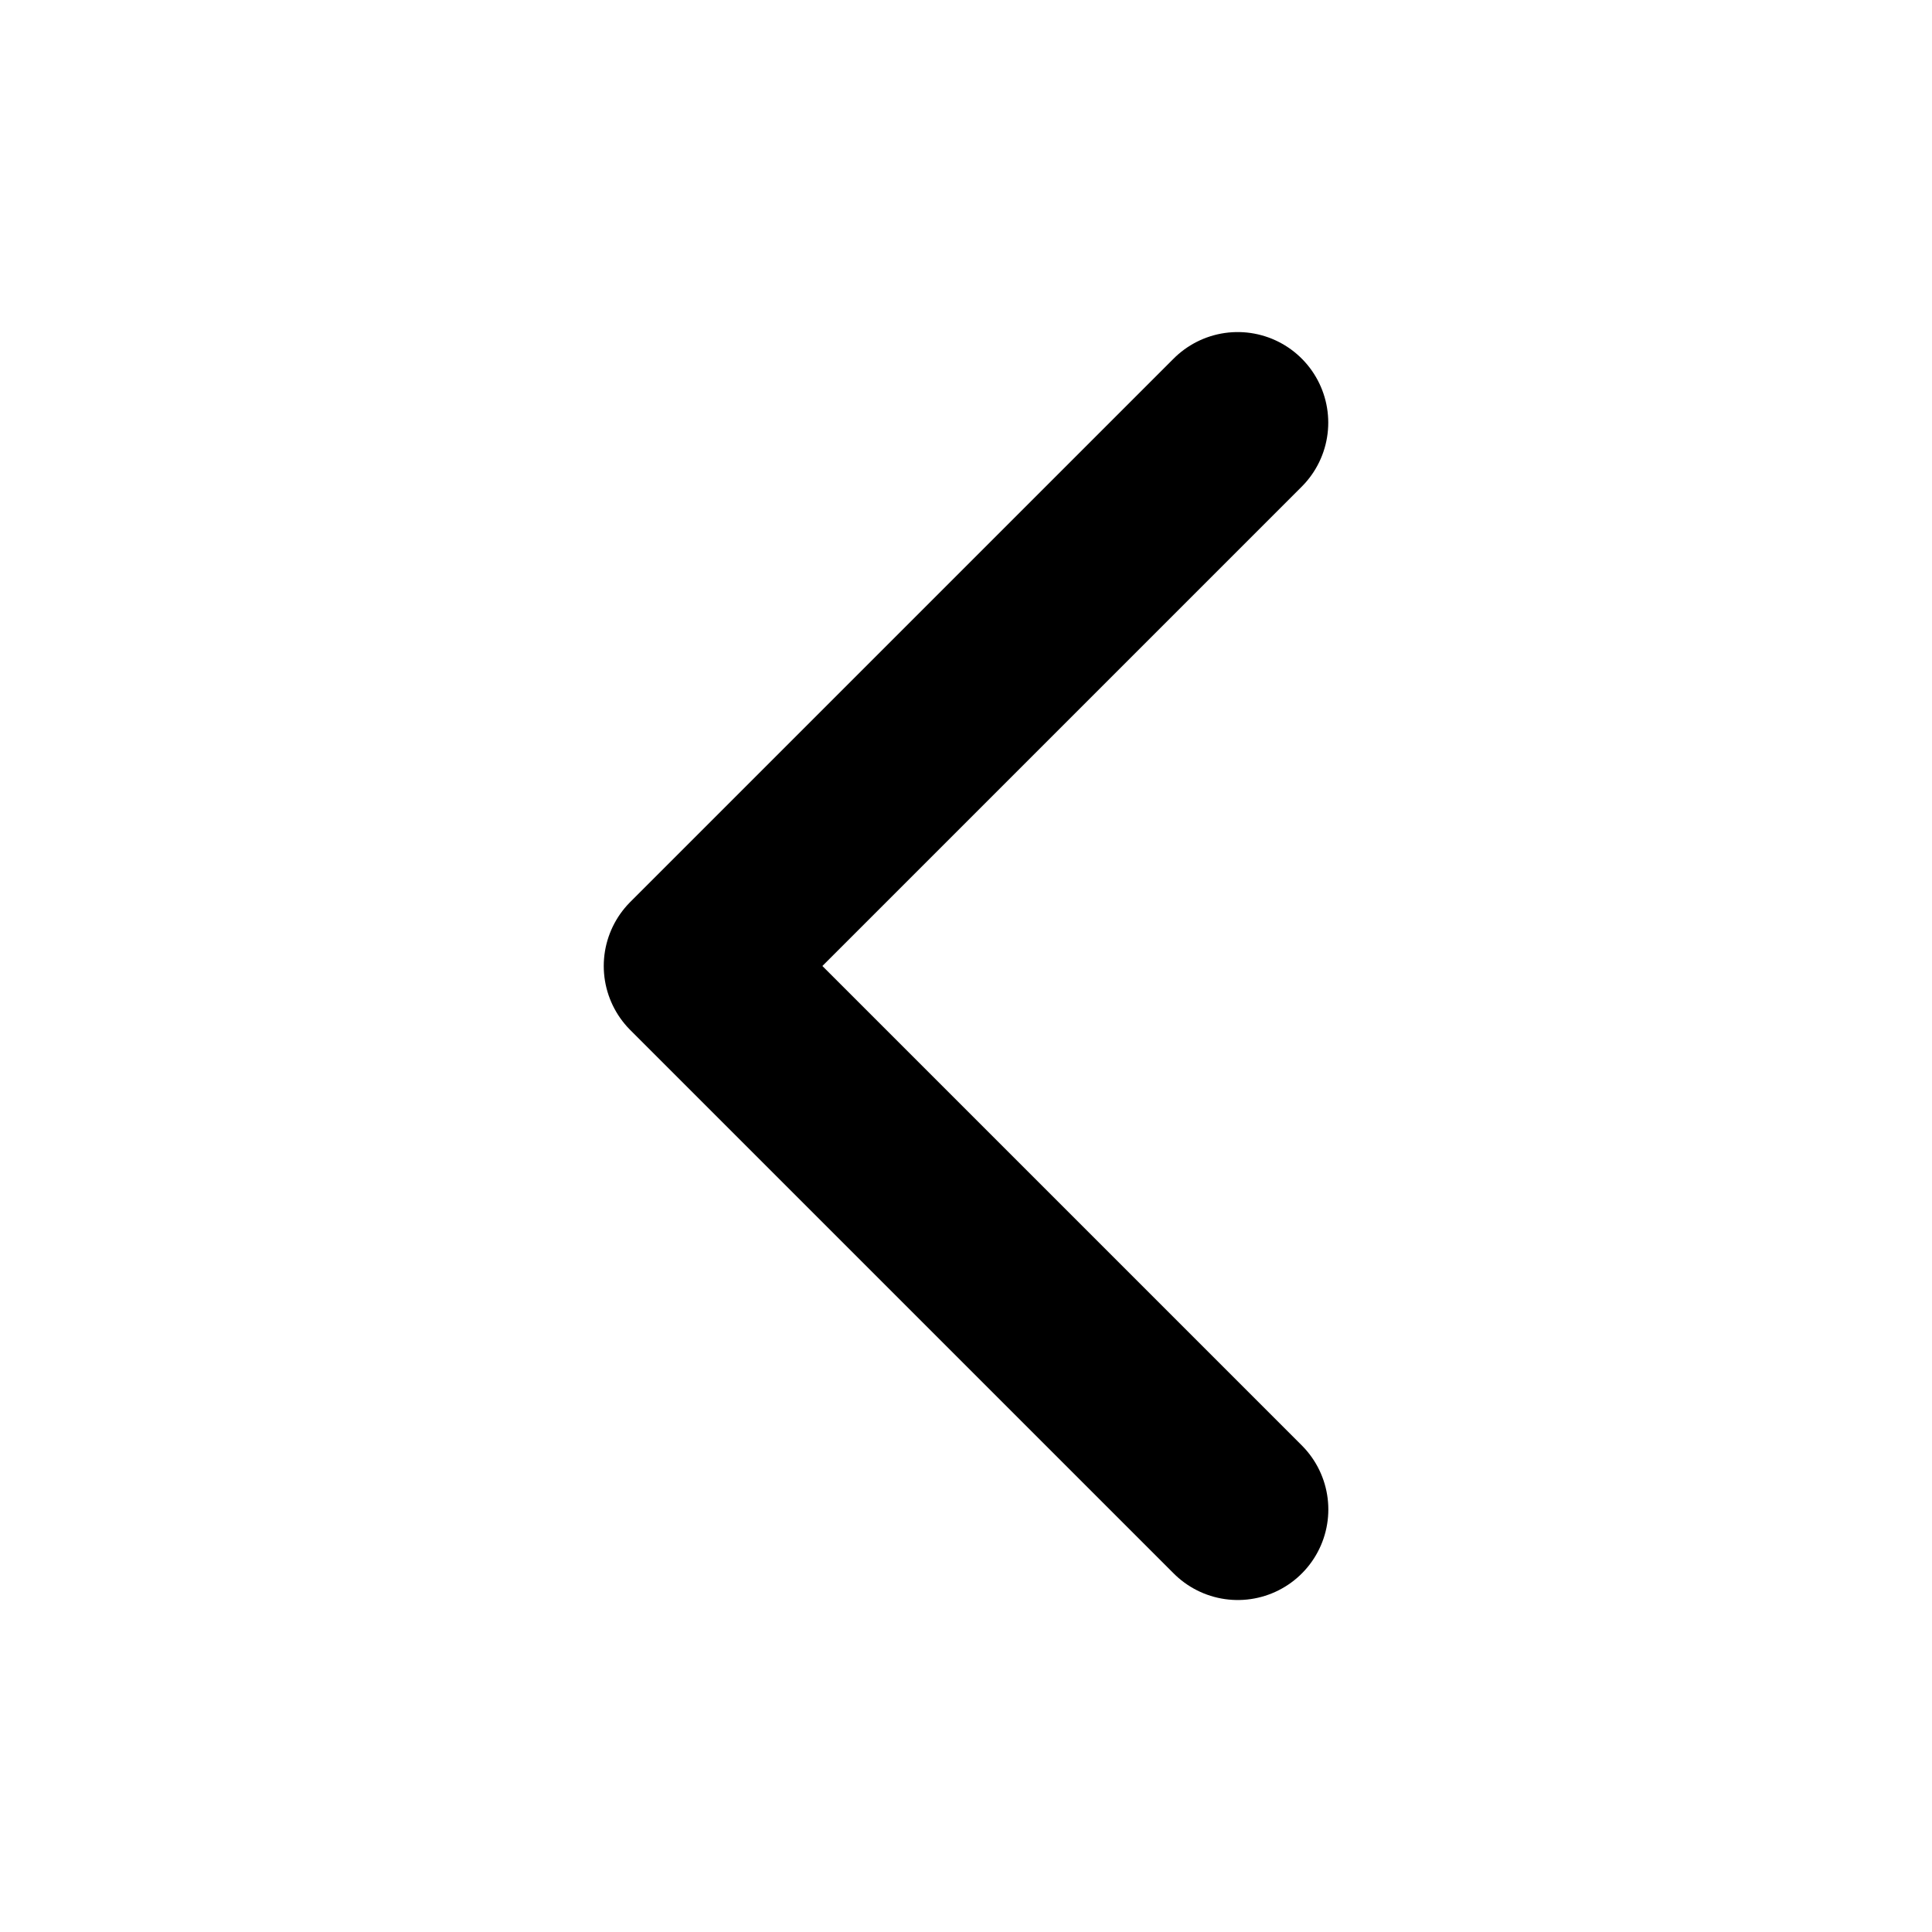 <svg id="icon_back" xmlns="http://www.w3.org/2000/svg" width="24" height="24" viewBox="0 0 24 24">
  <rect id="사각형_148707" data-name="사각형 148707" width="24" height="24" fill="none"/>
  <path id="패스_83741" data-name="패스 83741" d="M15.375,5.25,8.625,12l3.938,3.938,2.813,2.813" fill="none" stroke="#000" stroke-linecap="round" stroke-linejoin="round" stroke-width="2.25"/>
</svg>
